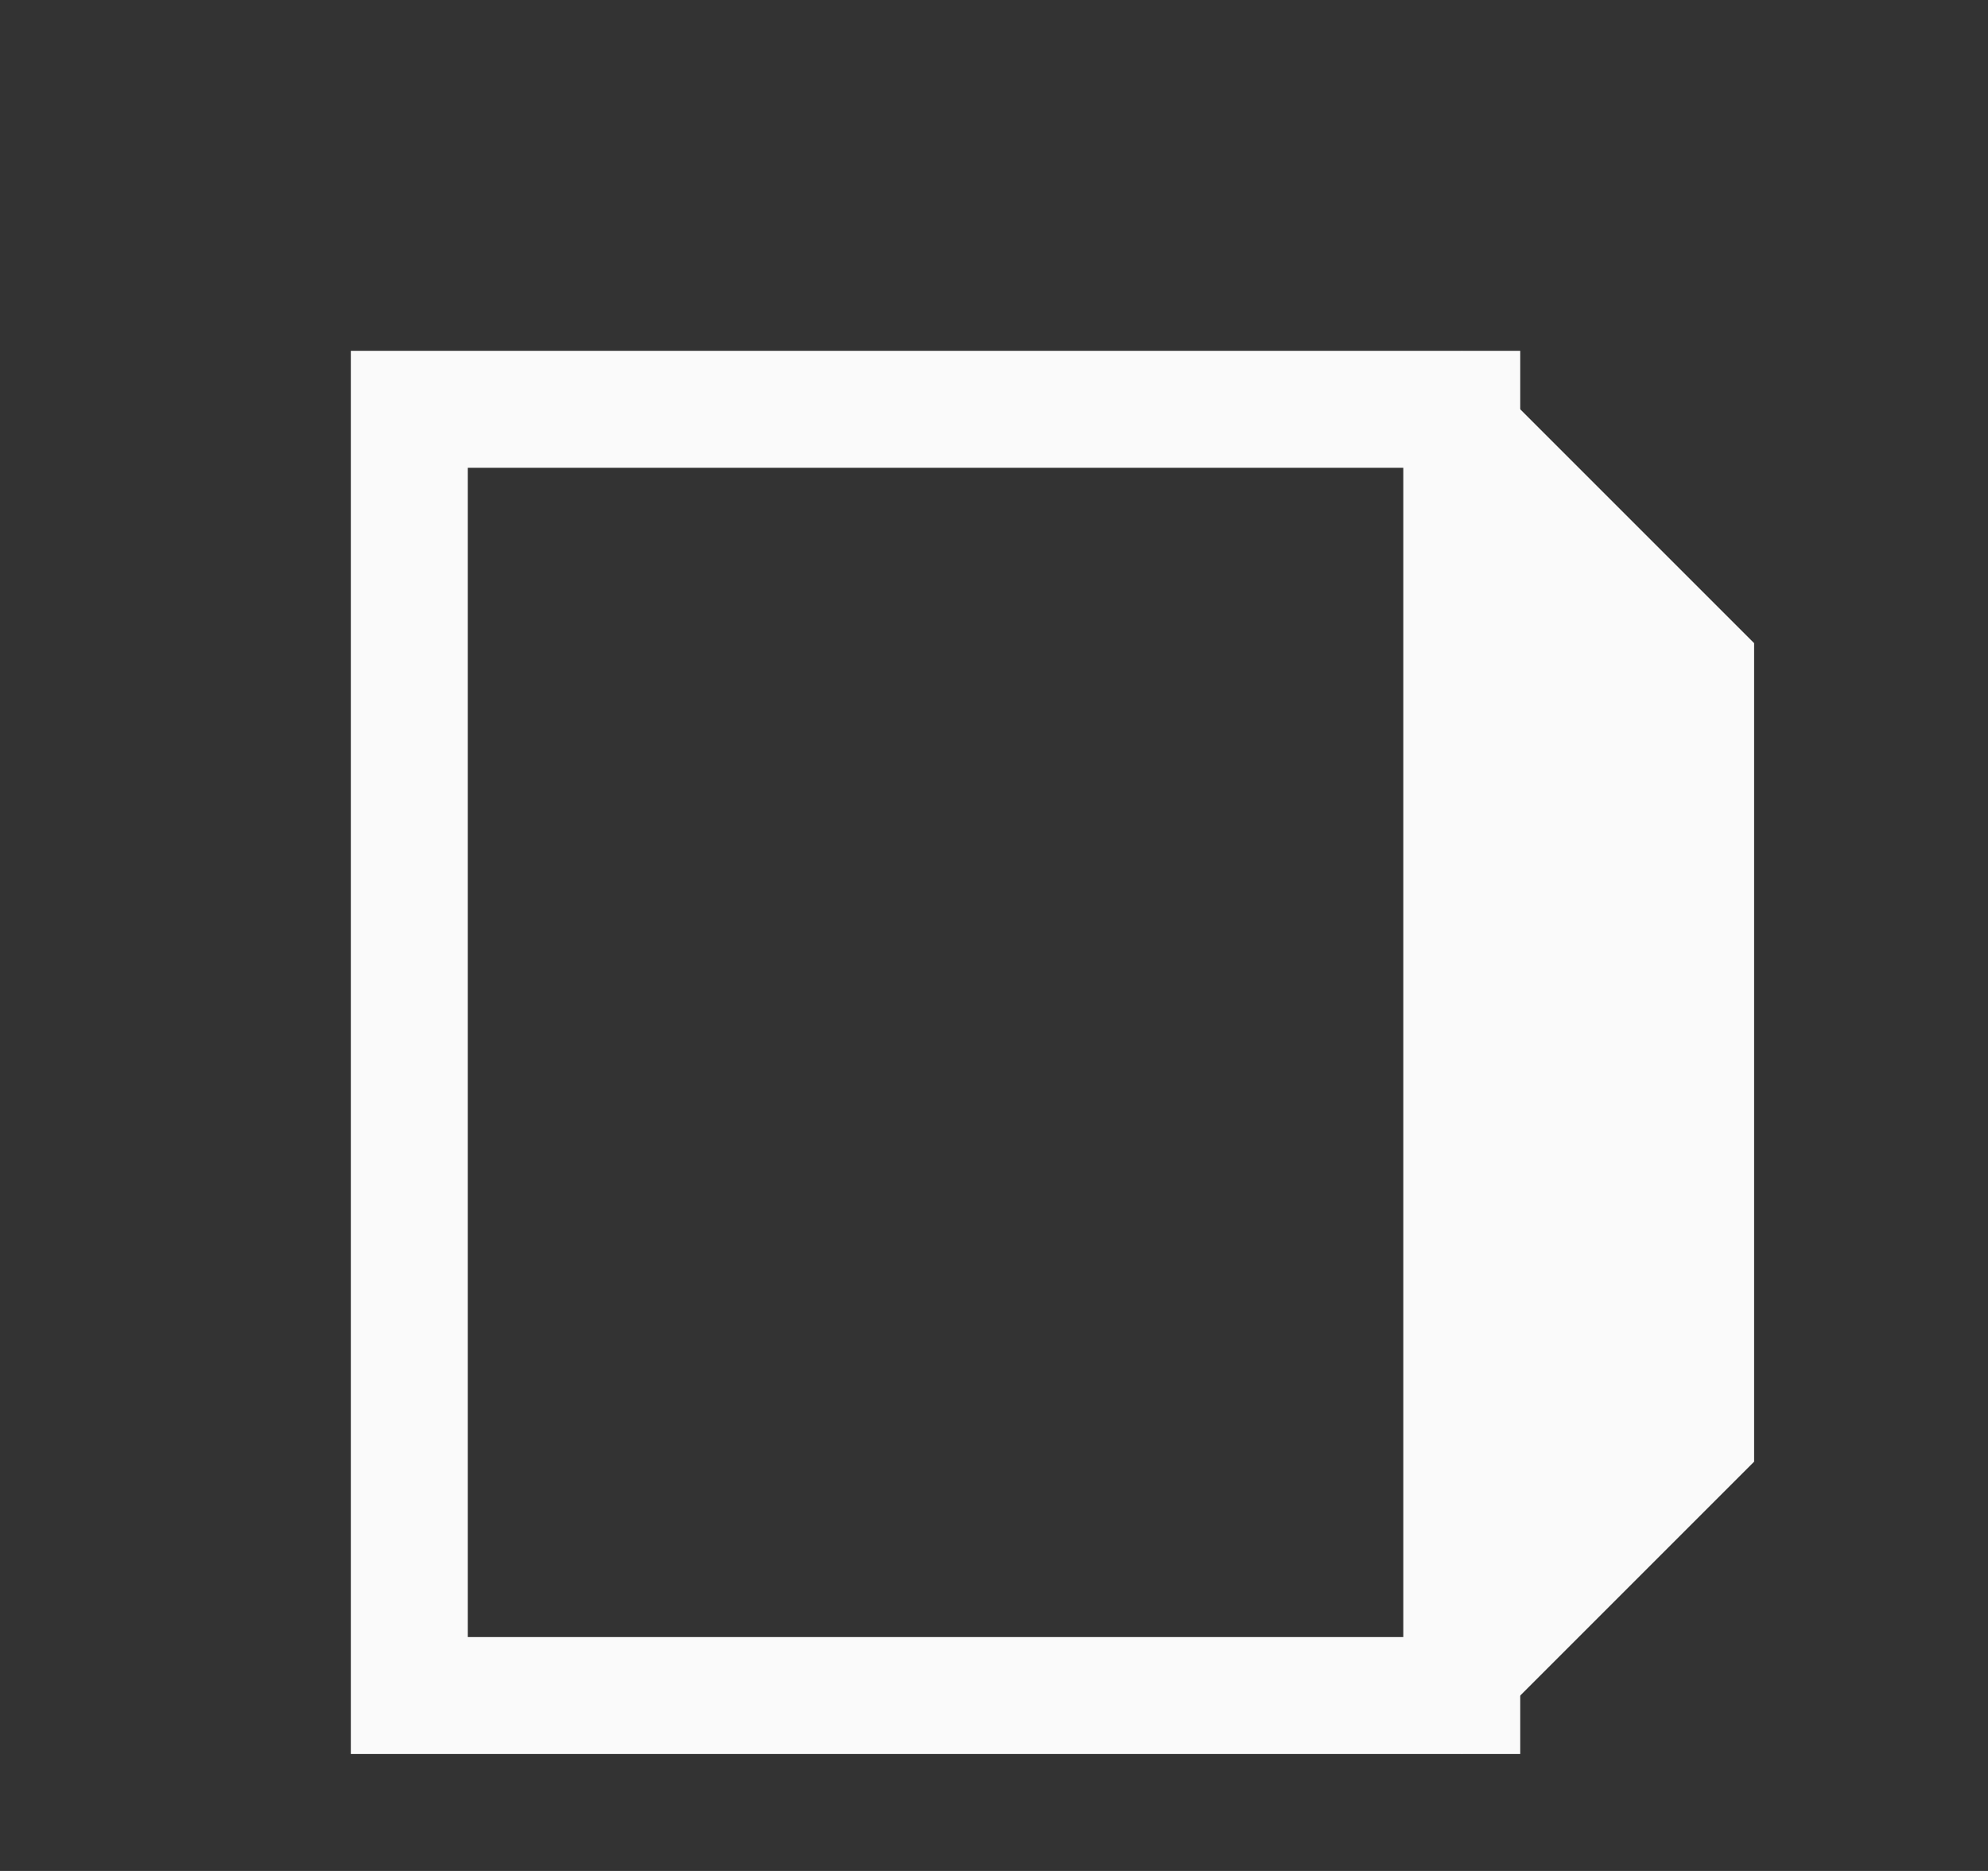 <svg height="16" viewBox="0 0 17 16" width="17" xmlns="http://www.w3.org/2000/svg"><rect x="0" y="0" width="17" height="16" fill="#333333" stroke="none"/><g fill="#fafafa"><path d="m3 3v1 10 1h10v-.5-.5-10-.5-.5zm1 1h8v10h-8z"/><path d="m12.5 15 2.5-2.5v-7l-2.5-2.5z"/></g></svg>